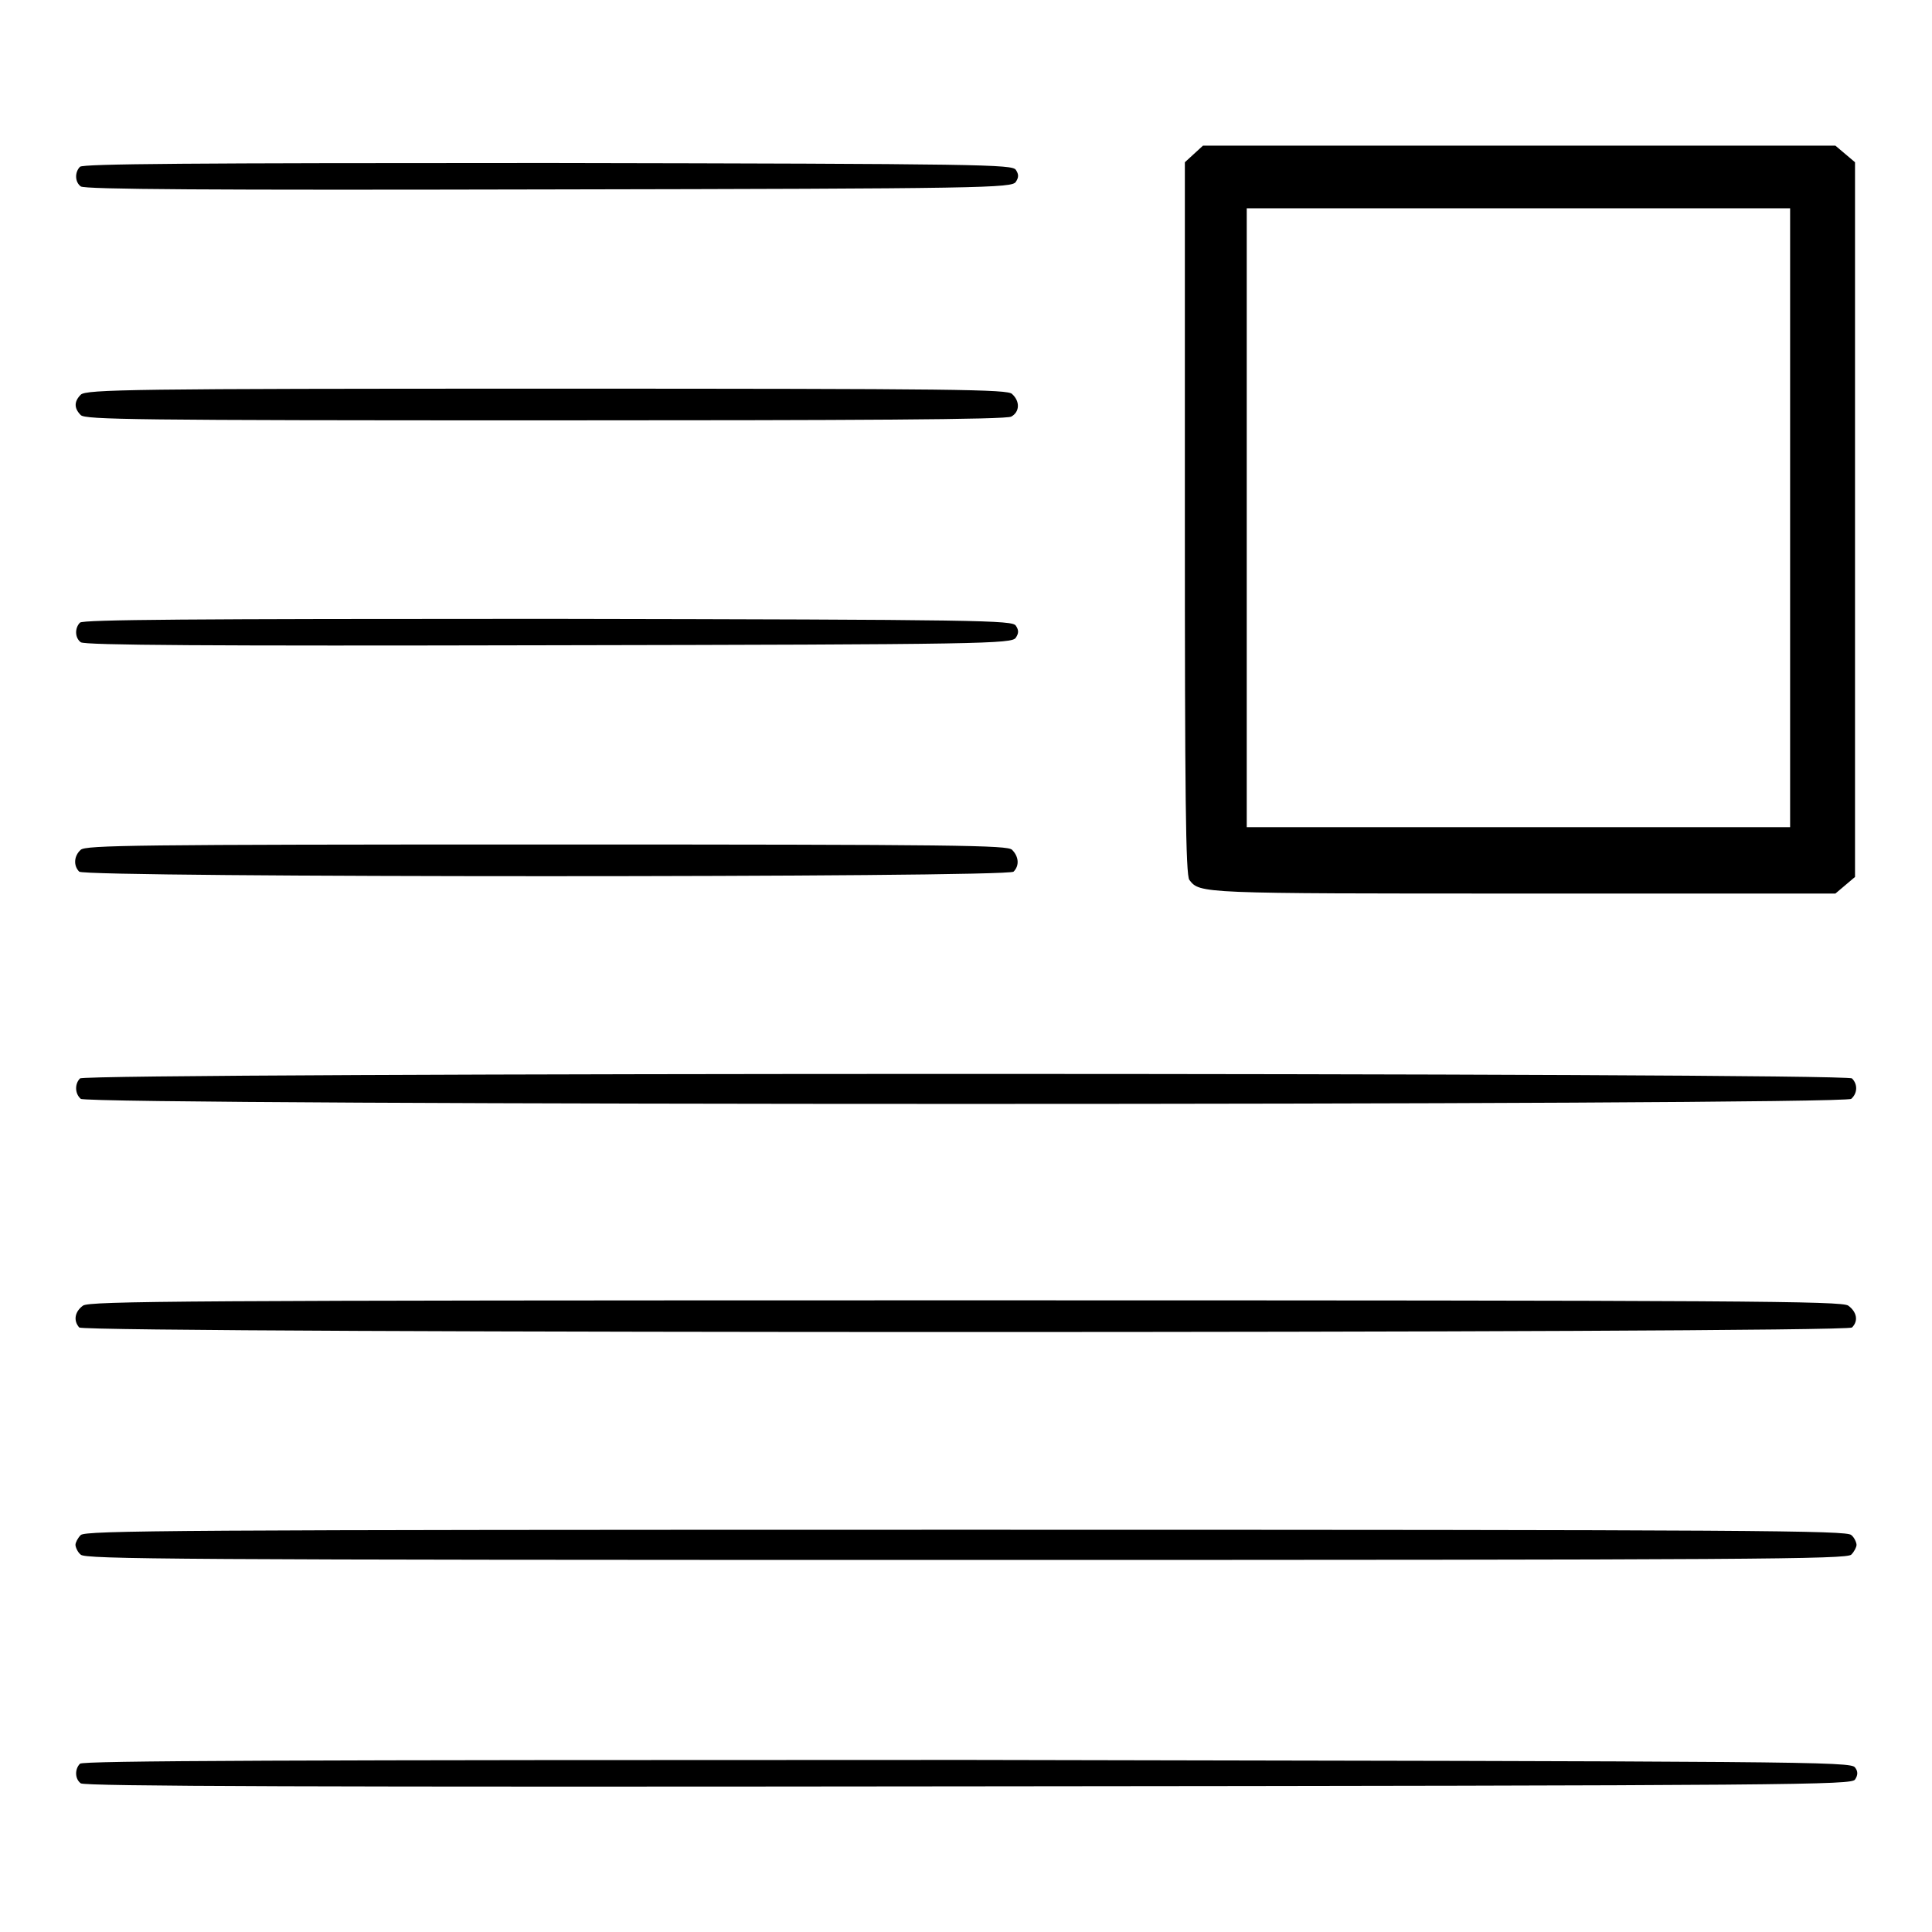 <?xml version="1.0" encoding="utf-8"?>
<!-- Svg Vector Icons : http://www.onlinewebfonts.com/icon -->
<!DOCTYPE svg PUBLIC "-//W3C//DTD SVG 1.1//EN" "http://www.w3.org/Graphics/SVG/1.1/DTD/svg11.dtd">
<svg version="1.1" xmlns="http://www.w3.org/2000/svg" xmlns:xlink="http://www.w3.org/1999/xlink" x="0px" y="0px" viewBox="0 0 256 256" enable-background="new 0 0 256 256" xml:space="preserve">
<g><g><g><path fill="#000000" d="M158.2,20.4l-1.2,1.1v47.2c0,36.3,0.1,47.3,0.6,47.9c1.4,1.8,1.3,1.8,44.1,1.8h41.5l1.3-1.1l1.3-1.1V68.8V21.5l-1.3-1.1l-1.3-1.1h-41.9h-41.9L158.2,20.4z M237.2,68.6v41h-36h-36v-41v-41h36h36V68.6z"/><path fill="#000000" d="M10.6,22.1c-0.7,0.7-0.7,2,0.1,2.6c0.5,0.4,17,0.5,62,0.4c57.9-0.1,61.4-0.2,61.9-1c0.4-0.6,0.4-1,0-1.6c-0.5-0.7-4-0.8-62-0.9C25.2,21.6,11,21.7,10.6,22.1z"/><path fill="#000000" d="M10.7,52.3c-0.9,0.9-0.9,1.8,0,2.7c0.6,0.6,6.9,0.7,61.5,0.7c41.1,0,61.2-0.1,61.8-0.5c1.1-0.6,1.2-2,0.1-3c-0.6-0.6-6.9-0.7-61.7-0.7S11.4,51.6,10.7,52.3z"/><path fill="#000000" d="M10.6,82.5c-0.7,0.7-0.7,2,0.1,2.6c0.5,0.4,17,0.5,62,0.4c57.9-0.1,61.4-0.2,61.9-1c0.4-0.6,0.4-1,0-1.6c-0.5-0.7-4-0.8-62-0.9C25.2,82,11,82.1,10.6,82.5z"/><path fill="#000000" d="M10.7,112.6c-0.9,0.8-1,2.1-0.2,2.9c0.8,0.8,123,0.8,123.8,0c0.8-0.8,0.7-2-0.2-2.9c-0.6-0.6-6.9-0.7-61.7-0.7S11.4,112,10.7,112.6z"/><path fill="#000000" d="M10.6,142.9c-0.7,0.7-0.7,2,0.1,2.7c1,0.9,233.6,0.9,234.6,0c0.8-0.7,0.9-1.9,0.1-2.7S11.3,142.1,10.6,142.9z"/><path fill="#000000" d="M11,173c-1.1,0.8-1.3,2-0.5,2.9c0.8,0.8,234.1,0.8,234.9,0c0.9-0.9,0.6-2.1-0.5-2.9c-0.9-0.6-12.8-0.7-117-0.7S11.9,172.4,11,173z"/><path fill="#000000" d="M10.7,203.4c-0.4,0.4-0.7,1-0.7,1.3c0,0.3,0.3,1,0.7,1.3c0.6,0.6,11.9,0.7,117.3,0.7c105.3,0,116.6-0.1,117.3-0.7c0.4-0.4,0.7-1,0.7-1.3c0-0.3-0.3-1-0.7-1.3c-0.6-0.6-11.9-0.7-117.3-0.7S11.4,202.8,10.7,203.4z"/><path fill="#000000" d="M10.6,233.7c-0.7,0.7-0.7,2,0.1,2.6c0.5,0.4,31.5,0.5,117.6,0.4c110.9-0.1,117-0.2,117.5-0.9c0.4-0.6,0.4-1.1,0-1.6c-0.5-0.8-6.7-0.8-117.6-1C37.5,233.2,11,233.3,10.6,233.7z"/></g></g></g>
</svg>